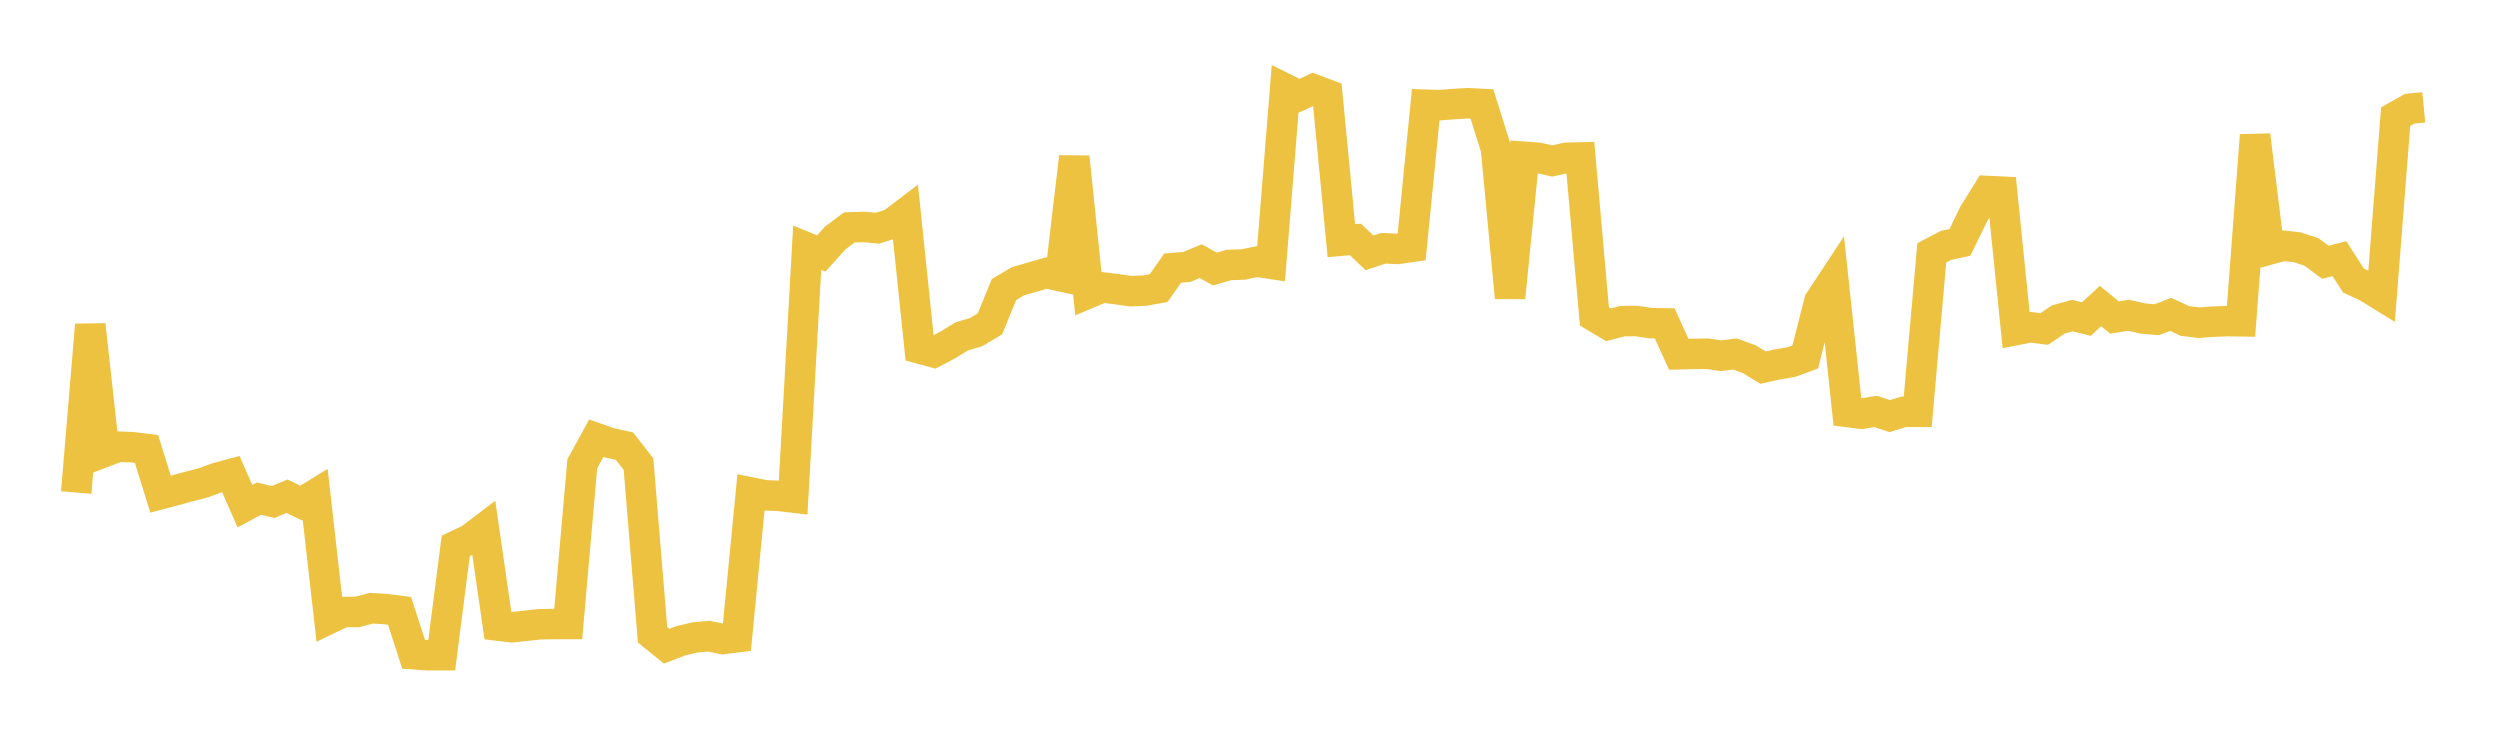 <svg width="164" height="48" xmlns="http://www.w3.org/2000/svg" xmlns:xlink="http://www.w3.org/1999/xlink"><path fill="none" stroke="rgb(237,194,64)" stroke-width="2" d="M5,32.311L5.922,21.312L6.844,29.652L7.766,29.301L8.689,29.338L9.611,29.454L10.533,32.417L11.455,32.173L12.377,31.922L13.299,31.685L14.222,31.35L15.144,31.101L16.066,33.205L16.988,32.711L17.91,32.931L18.832,32.55L19.754,33.003L20.677,32.434L21.599,40.588L22.521,40.146L23.443,40.142L24.365,39.898L25.287,39.955L26.21,40.072L27.132,42.917L28.054,42.984L28.976,42.982L29.898,35.806L30.82,35.373L31.743,34.672L32.665,41.04L33.587,41.149L34.509,41.05L35.431,40.95L36.353,40.937L37.275,40.937L38.198,30.426L39.12,28.742L40.042,29.065L40.964,29.267L41.886,30.446L42.808,41.64L43.731,42.392L44.653,42.039L45.575,41.816L46.497,41.735L47.419,41.922L48.341,41.804L49.263,32.307L50.186,32.491L51.108,32.529L52.03,32.64L52.952,16.254L53.874,16.63L54.796,15.608L55.719,14.918L56.641,14.886L57.563,14.97L58.485,14.685L59.407,13.984L60.329,22.864L61.251,23.115L62.174,22.63L63.096,22.064L64.018,21.795L64.94,21.246L65.862,18.994L66.784,18.45L67.707,18.184L68.629,17.915L69.551,18.117L70.473,10.299L71.395,19.242L72.317,18.855L73.24,18.968L74.162,19.1L75.084,19.065L76.006,18.9L76.928,17.587L77.85,17.513L78.772,17.134L79.695,17.649L80.617,17.383L81.539,17.354L82.461,17.164L83.383,17.305L84.305,5.819L85.228,6.277L86.15,5.852L87.072,6.2L87.994,15.787L88.916,15.706L89.838,16.587L90.76,16.287L91.683,16.329L92.605,16.195L93.527,6.871L94.449,6.9L95.371,6.826L96.293,6.772L97.216,6.82L98.138,9.764L99.06,19.528L99.982,10.282L100.904,10.35L101.826,10.562L102.749,10.351L103.671,10.33L104.593,20.758L105.515,21.307L106.437,21.066L107.359,21.059L108.281,21.198L109.204,21.215L110.126,23.24L111.048,23.219L111.97,23.204L112.892,23.333L113.814,23.223L114.737,23.556L115.659,24.114L116.581,23.909L117.503,23.753L118.425,23.416L119.347,19.78L120.269,18.381L121.192,27.025L122.114,27.141L123.036,26.987L123.958,27.298L124.88,27.016L125.802,27.017L126.725,16.587L127.647,16.103L128.569,15.903L129.491,14.017L130.413,12.53L131.335,12.574L132.257,21.65L133.18,21.469L134.102,21.583L135.024,20.958L135.946,20.702L136.868,20.932L137.79,20.075L138.713,20.83L139.635,20.681L140.557,20.891L141.479,20.975L142.401,20.623L143.323,21.055L144.246,21.168L145.168,21.103L146.09,21.064L147.012,21.077L147.934,8.871L148.856,16.371L149.778,16.117L150.701,16.222L151.623,16.523L152.545,17.203L153.467,16.97L154.389,18.404L155.311,18.838L156.234,19.405L157.156,7.65L158.078,7.131L159,7.043"></path></svg>